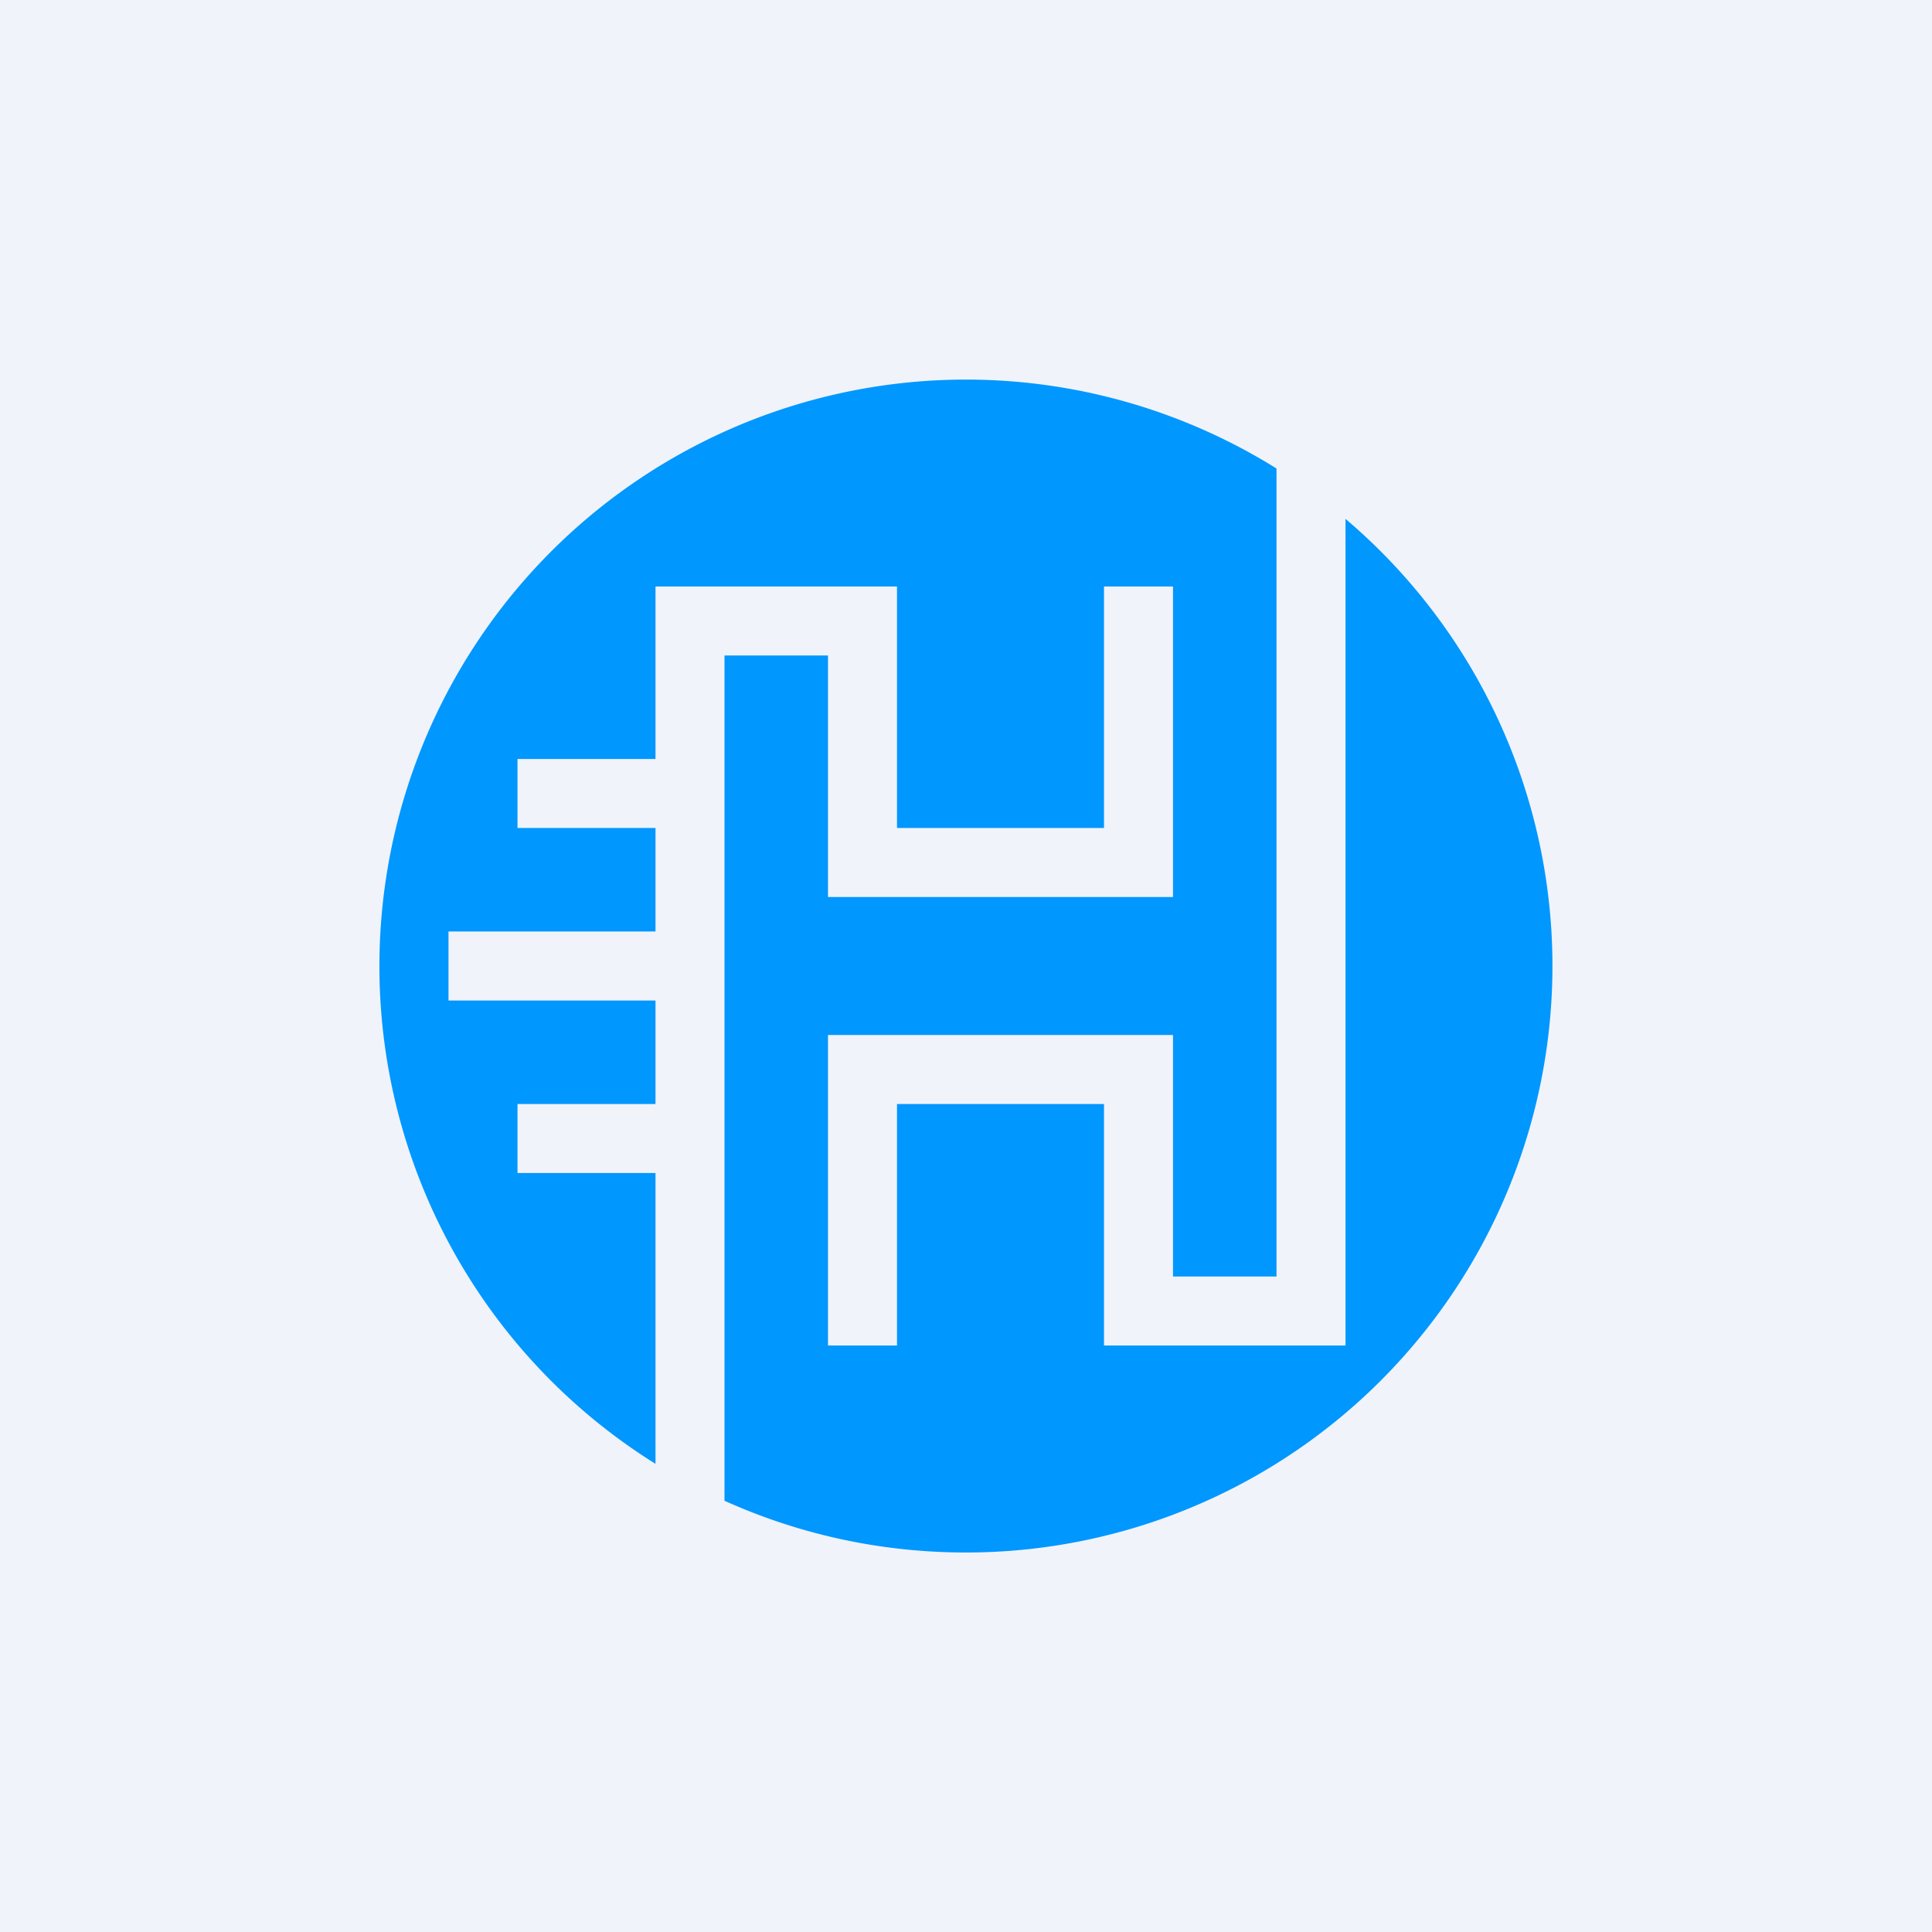 ﻿<?xml version="1.0" standalone="no"?>
<!DOCTYPE svg PUBLIC "-//W3C//DTD SVG 1.1//EN" 
"http://www.w3.org/Graphics/SVG/1.1/DTD/svg11.dtd">
<svg width="56" height="56" viewBox="0 0 56 56" xmlns="http://www.w3.org/2000/svg"><path fill="#F0F3FA" d="M0 0h56v56H0z"/><path d="M28 45a17 17 0 0 0 11-29.96V39h-7v-7h-6v7h-2v-9h10v7h3V13.58a17 17 0 0 0-18 28.85V34h-4v-2h4v-3h-6v-2h6v-3h-4v-2h4v-5h7v7h6v-7h2v9H24v-7h-3v24.5c2.13.96 4.5 1.5 7 1.5Z" fill="#0097FE"/></svg>